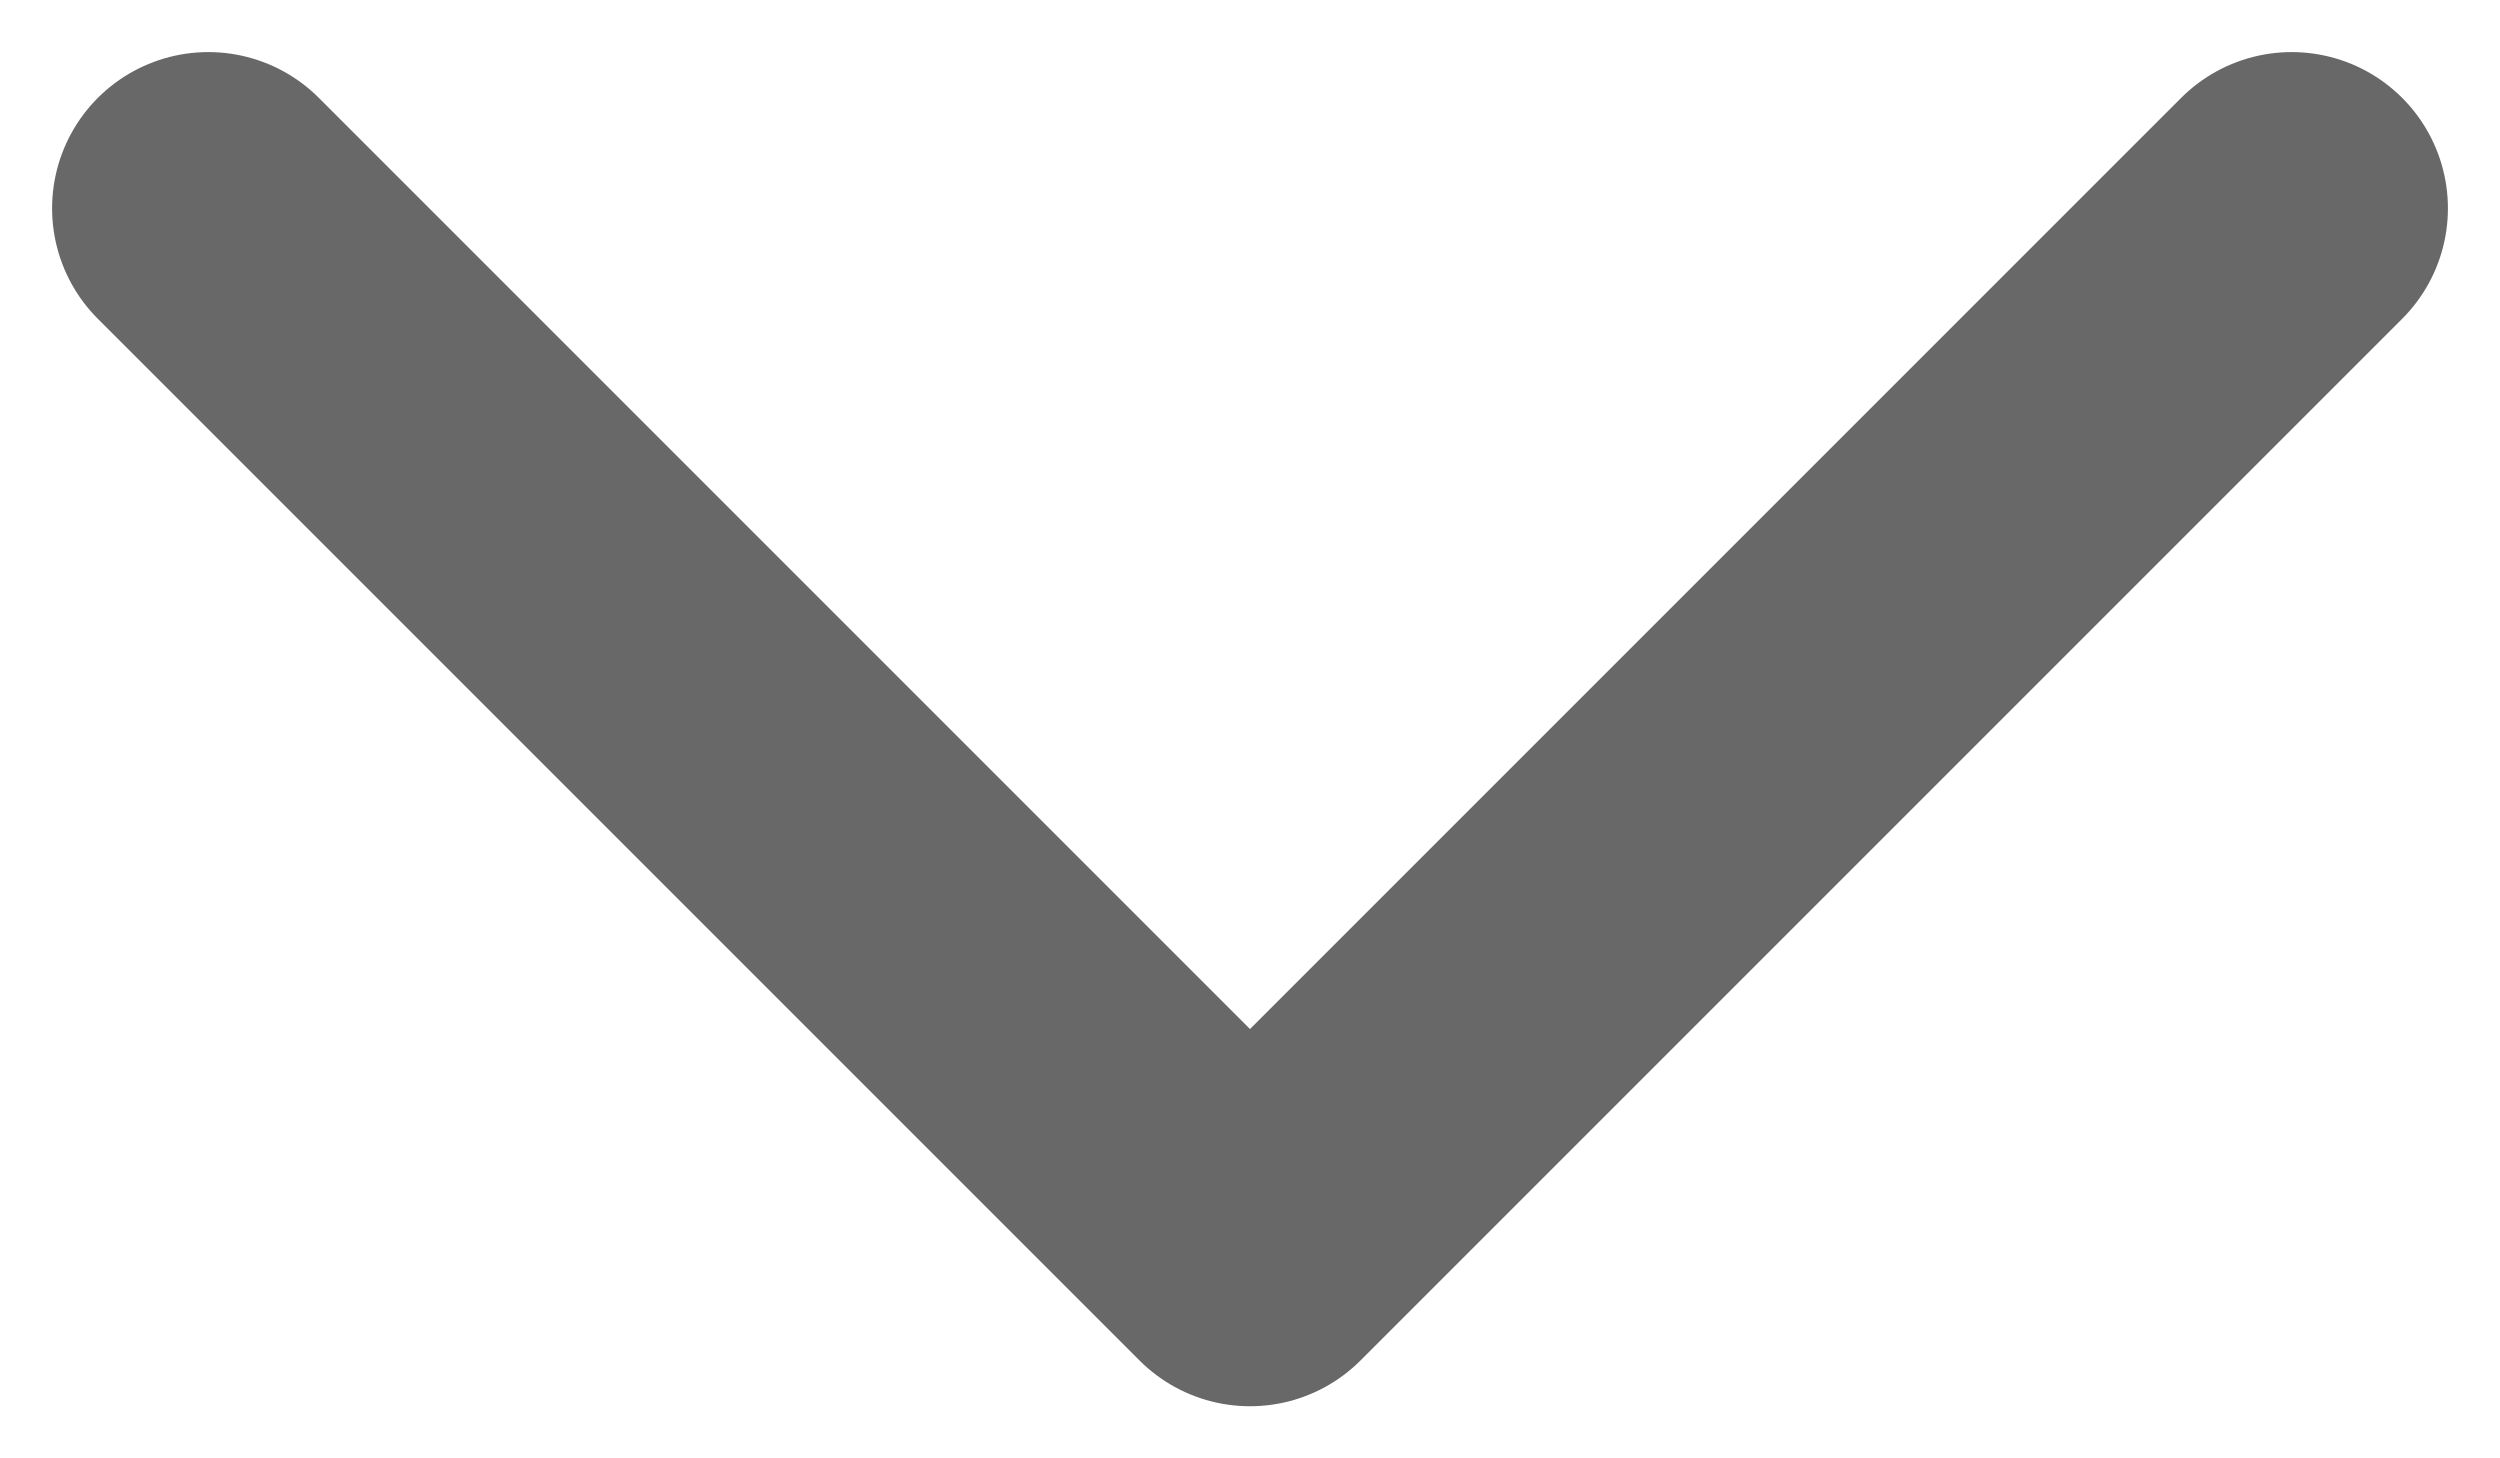 <svg width="12" height="7" viewBox="0 0 12 7" fill="none" xmlns="http://www.w3.org/2000/svg">
<path d="M11 1L6 6L1 1" stroke="#686868" stroke-width="1.5" stroke-linecap="round" stroke-linejoin="round"/>
</svg>
